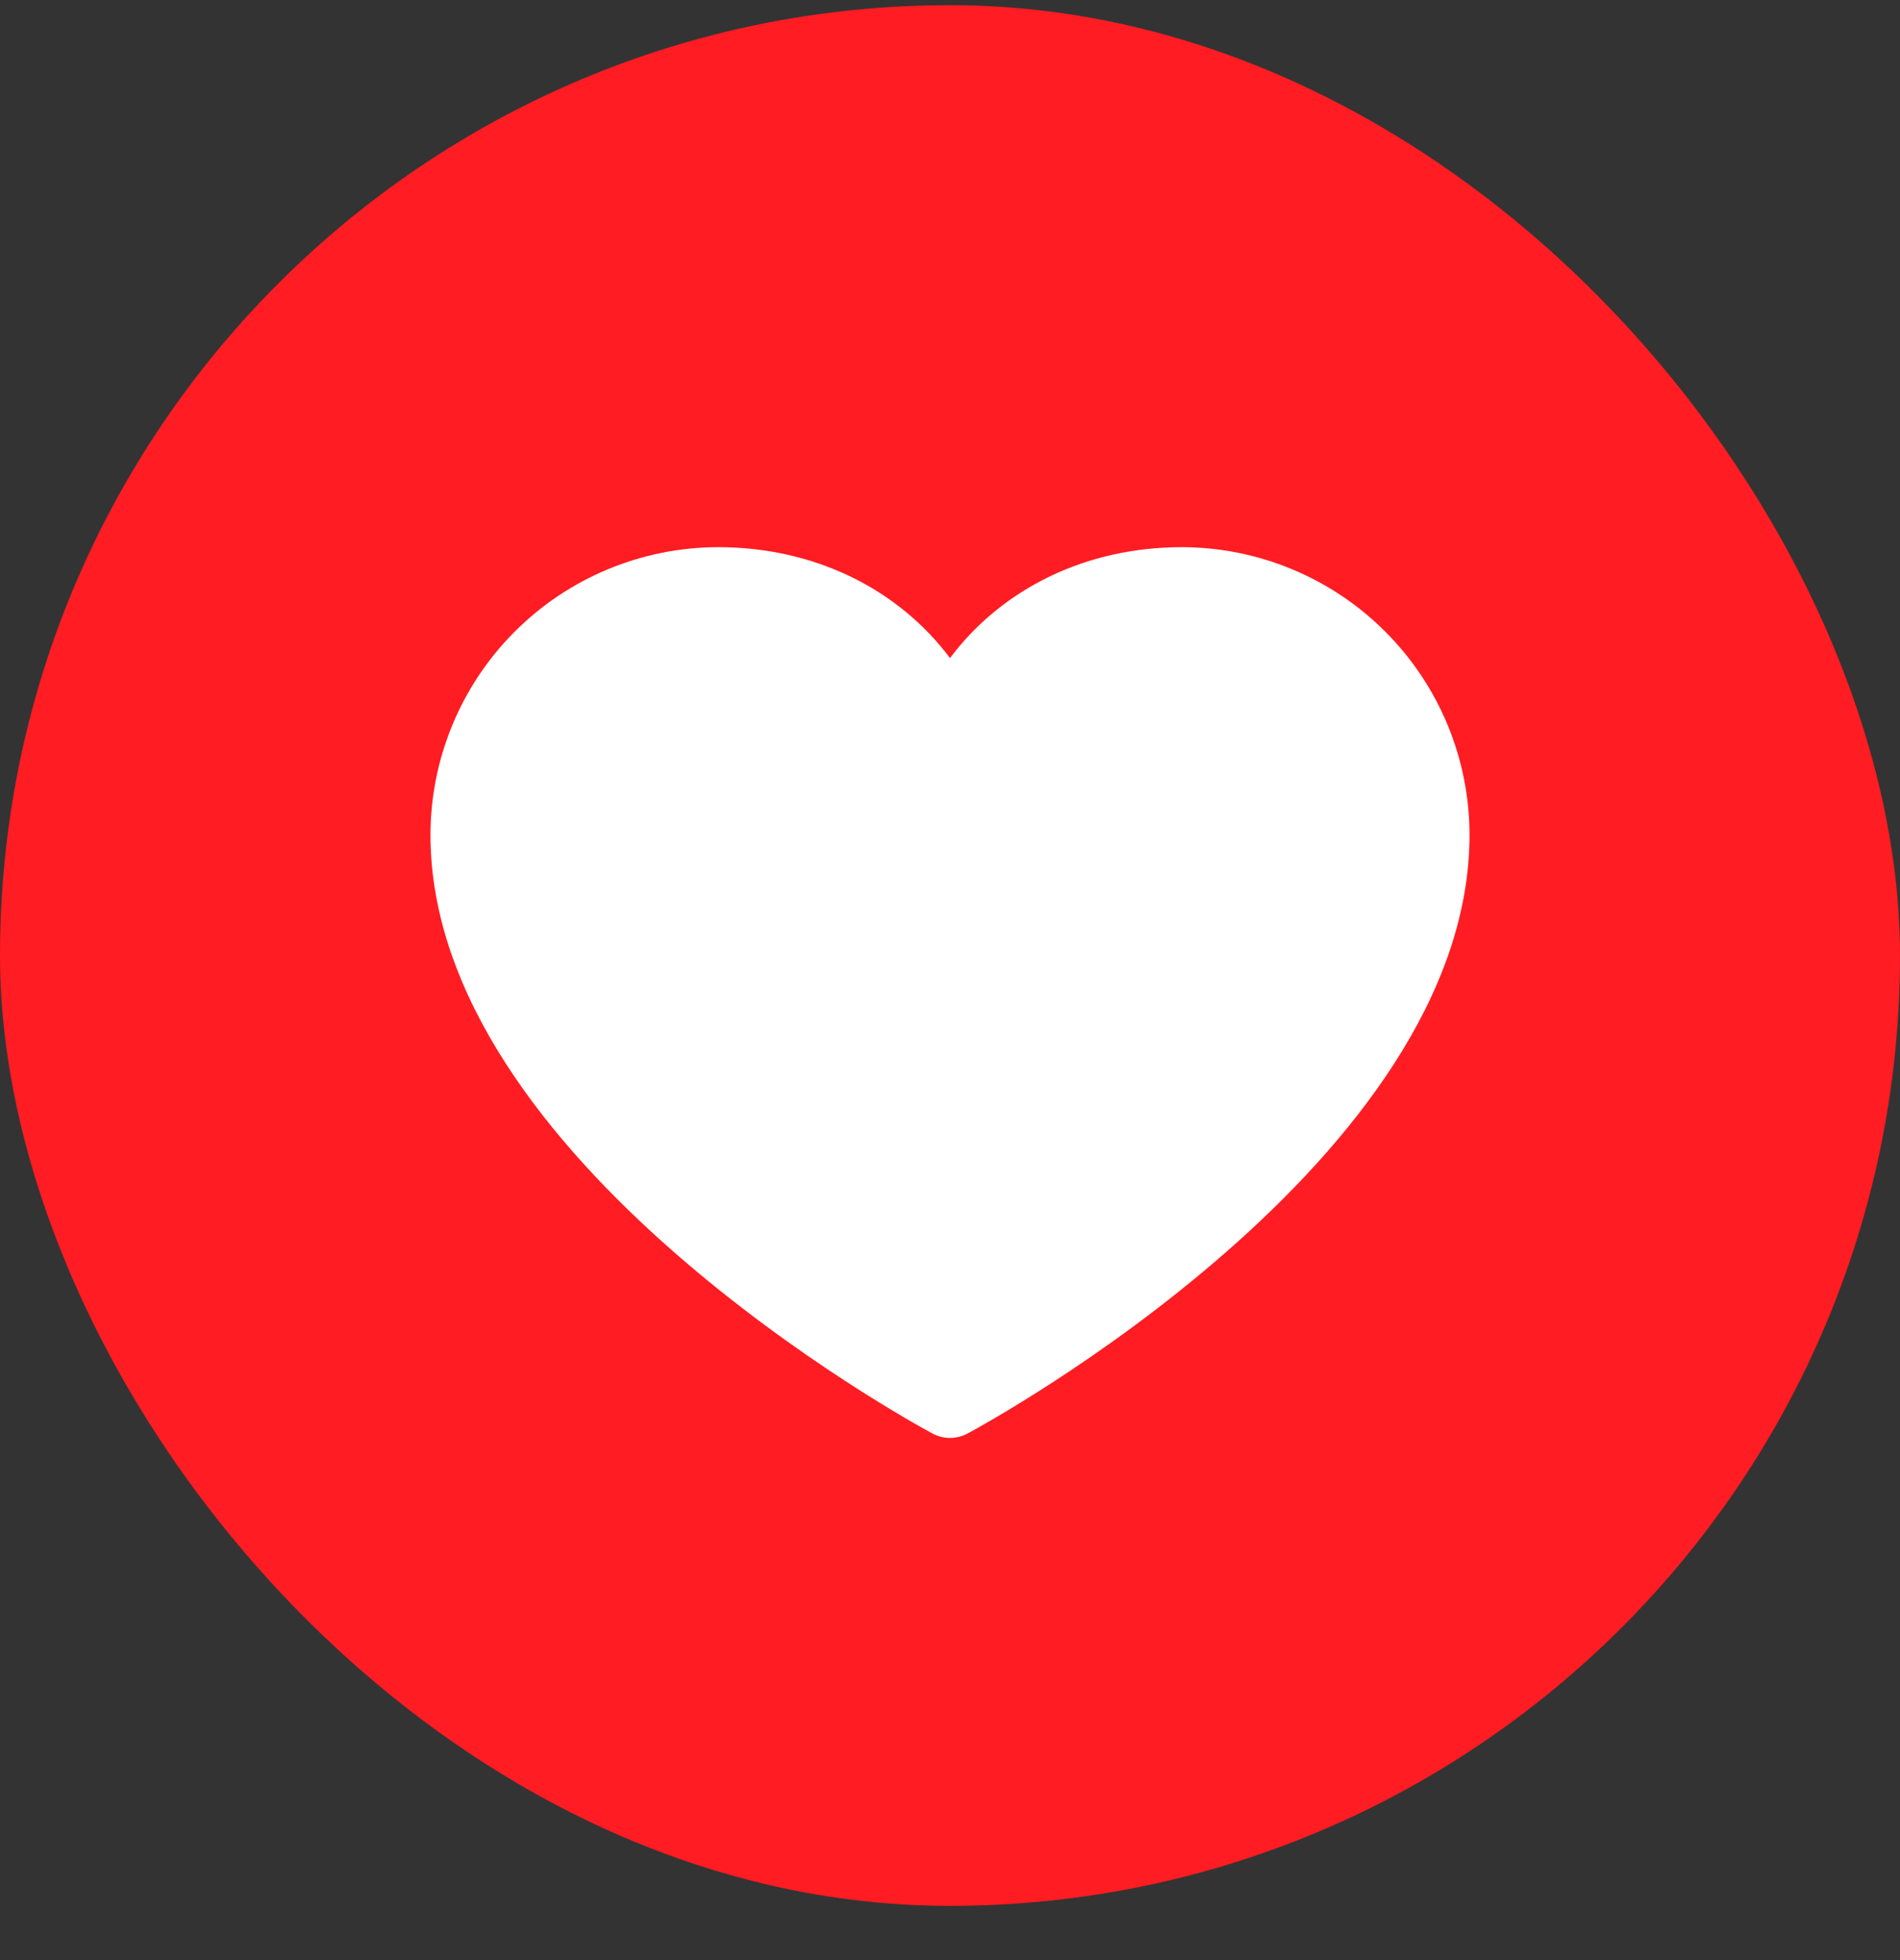 <svg width="32" height="33" viewBox="0 0 32 33" fill="none" xmlns="http://www.w3.org/2000/svg">
<rect x="0" y="0" width="32" height="33" fill="#333333" stroke="none"/>
<rect y="0.087" width="32" height="32" rx="16" fill="#FF1C22"/>
<path d="M24.75 14.056C24.75 19.525 16.641 23.951 16.296 24.134C16.205 24.183 16.103 24.209 16 24.209C15.897 24.209 15.795 24.183 15.704 24.134C15.359 23.951 7.25 19.525 7.25 14.056C7.251 12.772 7.762 11.541 8.67 10.633C9.578 9.725 10.81 9.214 12.094 9.212C13.707 9.212 15.12 9.906 16 11.079C16.881 9.906 18.293 9.212 19.906 9.212C21.19 9.214 22.422 9.725 23.33 10.633C24.238 11.541 24.749 12.772 24.75 14.056Z" fill="white"/>
</svg>

